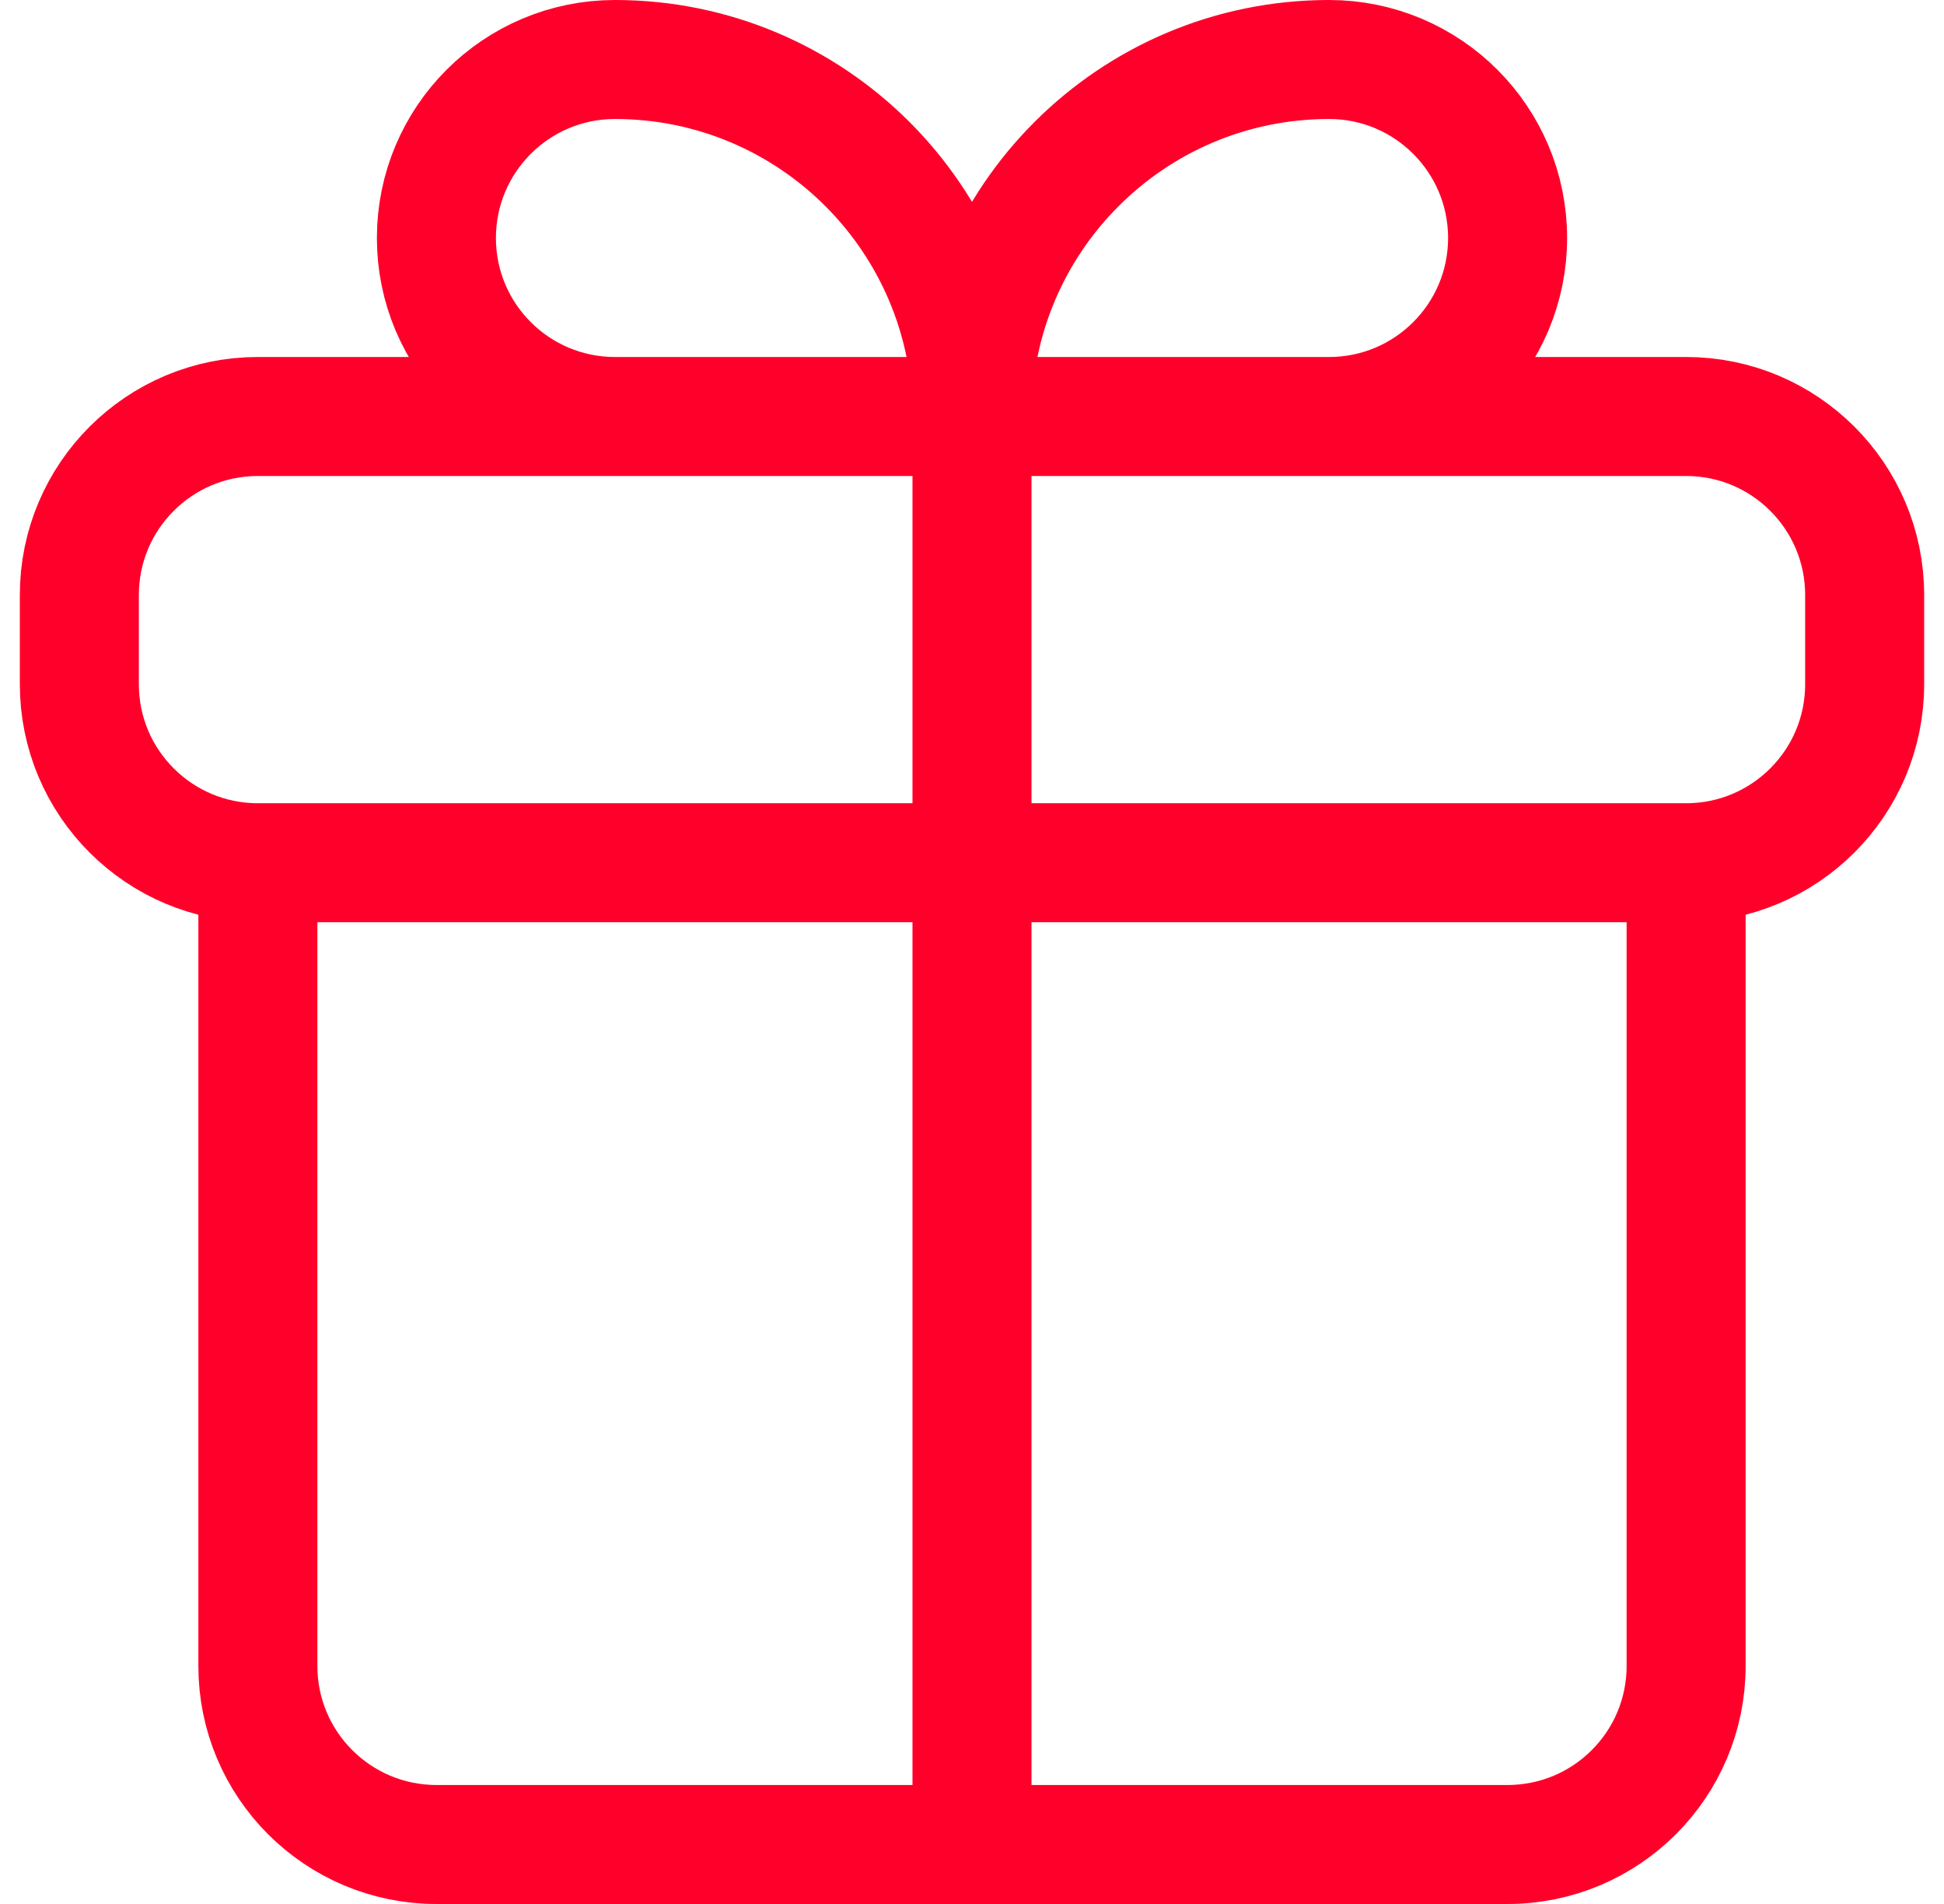 <svg width="49" height="48" viewBox="0 0 49 48" fill="none" xmlns="http://www.w3.org/2000/svg">
<path d="M6.5 21.75H42.5M6.5 21.75C4.015 21.75 2 19.735 2 17.25V15C2 12.515 4.015 10.5 6.5 10.5H42.5C44.985 10.5 47 12.515 47 15V17.25C47 19.735 44.985 21.75 42.5 21.75M6.5 21.75L6.5 42C6.5 44.485 8.515 46.5 11 46.5H38C40.485 46.5 42.5 44.485 42.5 42V21.75M24.5 10.5H33.5C35.985 10.5 38 8.485 38 6C38 3.515 35.985 1.5 33.5 1.5C28.529 1.5 24.5 5.529 24.5 10.5ZM24.5 10.5H15.5C13.015 10.5 11 8.485 11 6C11 3.515 13.015 1.5 15.5 1.5C20.471 1.5 24.5 5.529 24.5 10.5ZM24.5 10.5V46.5" stroke="#FF002A" stroke-width="3" stroke-linecap="round"/>
</svg>
